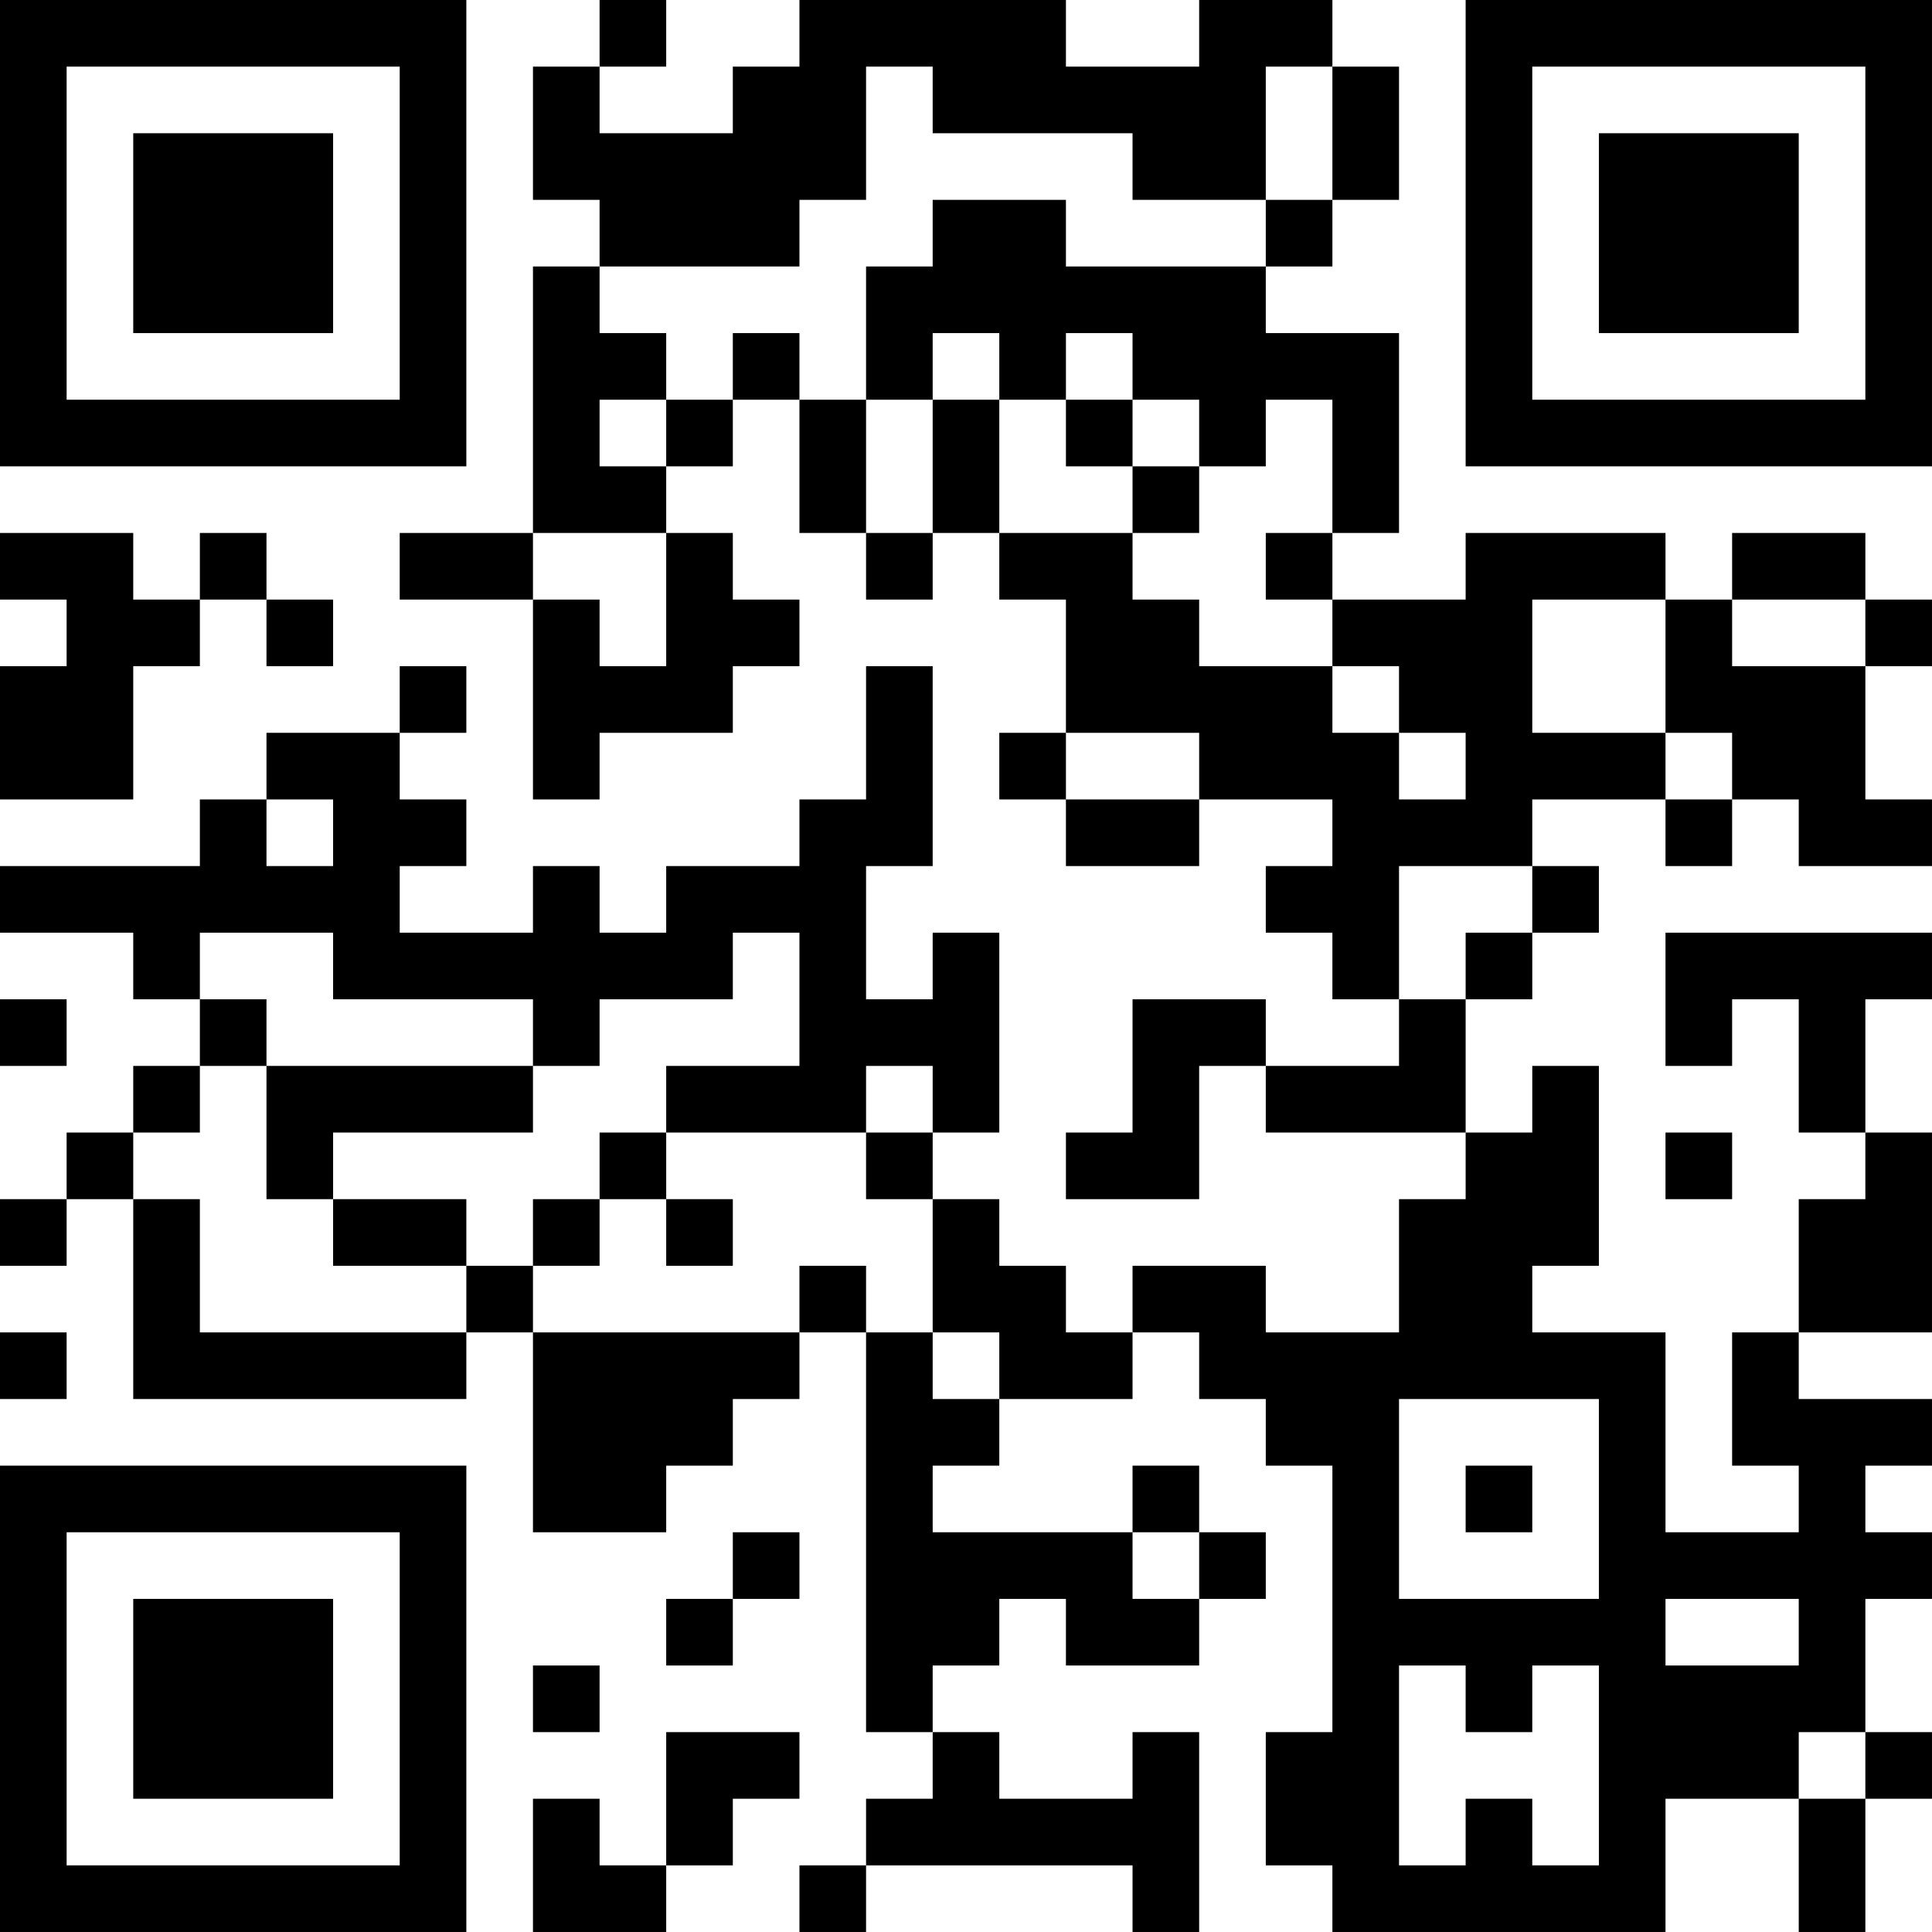 <?xml version="1.0" encoding="UTF-8"?>
<svg xmlns="http://www.w3.org/2000/svg" version="1.1" width="400" height="400" viewBox="0 0 400 400"><rect x="0" y="0" width="400" height="400" fill="#ffffff"/><g transform="scale(13.793)"><g transform="translate(0,0)"><path fill-rule="evenodd" d="M9 0L9 1L8 1L8 3L9 3L9 4L8 4L8 8L6 8L6 9L8 9L8 12L9 12L9 11L11 11L11 10L12 10L12 9L11 9L11 8L10 8L10 7L11 7L11 6L12 6L12 8L13 8L13 9L14 9L14 8L15 8L15 9L16 9L16 11L15 11L15 12L16 12L16 13L18 13L18 12L20 12L20 13L19 13L19 14L20 14L20 15L21 15L21 16L19 16L19 15L17 15L17 17L16 17L16 18L18 18L18 16L19 16L19 17L22 17L22 18L21 18L21 20L19 20L19 19L17 19L17 20L16 20L16 19L15 19L15 18L14 18L14 17L15 17L15 14L14 14L14 15L13 15L13 13L14 13L14 10L13 10L13 12L12 12L12 13L10 13L10 14L9 14L9 13L8 13L8 14L6 14L6 13L7 13L7 12L6 12L6 11L7 11L7 10L6 10L6 11L4 11L4 12L3 12L3 13L0 13L0 14L2 14L2 15L3 15L3 16L2 16L2 17L1 17L1 18L0 18L0 19L1 19L1 18L2 18L2 21L7 21L7 20L8 20L8 23L10 23L10 22L11 22L11 21L12 21L12 20L13 20L13 26L14 26L14 27L13 27L13 28L12 28L12 29L13 29L13 28L17 28L17 29L18 29L18 26L17 26L17 27L15 27L15 26L14 26L14 25L15 25L15 24L16 24L16 25L18 25L18 24L19 24L19 23L18 23L18 22L17 22L17 23L14 23L14 22L15 22L15 21L17 21L17 20L18 20L18 21L19 21L19 22L20 22L20 26L19 26L19 28L20 28L20 29L25 29L25 27L27 27L27 29L28 29L28 27L29 27L29 26L28 26L28 24L29 24L29 23L28 23L28 22L29 22L29 21L27 21L27 20L29 20L29 17L28 17L28 15L29 15L29 14L25 14L25 16L26 16L26 15L27 15L27 17L28 17L28 18L27 18L27 20L26 20L26 22L27 22L27 23L25 23L25 20L23 20L23 19L24 19L24 16L23 16L23 17L22 17L22 15L23 15L23 14L24 14L24 13L23 13L23 12L25 12L25 13L26 13L26 12L27 12L27 13L29 13L29 12L28 12L28 10L29 10L29 9L28 9L28 8L26 8L26 9L25 9L25 8L22 8L22 9L20 9L20 8L21 8L21 5L19 5L19 4L20 4L20 3L21 3L21 1L20 1L20 0L18 0L18 1L16 1L16 0L12 0L12 1L11 1L11 2L9 2L9 1L10 1L10 0ZM13 1L13 3L12 3L12 4L9 4L9 5L10 5L10 6L9 6L9 7L10 7L10 6L11 6L11 5L12 5L12 6L13 6L13 8L14 8L14 6L15 6L15 8L17 8L17 9L18 9L18 10L20 10L20 11L21 11L21 12L22 12L22 11L21 11L21 10L20 10L20 9L19 9L19 8L20 8L20 6L19 6L19 7L18 7L18 6L17 6L17 5L16 5L16 6L15 6L15 5L14 5L14 6L13 6L13 4L14 4L14 3L16 3L16 4L19 4L19 3L20 3L20 1L19 1L19 3L17 3L17 2L14 2L14 1ZM16 6L16 7L17 7L17 8L18 8L18 7L17 7L17 6ZM0 8L0 9L1 9L1 10L0 10L0 12L2 12L2 10L3 10L3 9L4 9L4 10L5 10L5 9L4 9L4 8L3 8L3 9L2 9L2 8ZM8 8L8 9L9 9L9 10L10 10L10 8ZM23 9L23 11L25 11L25 12L26 12L26 11L25 11L25 9ZM26 9L26 10L28 10L28 9ZM16 11L16 12L18 12L18 11ZM4 12L4 13L5 13L5 12ZM21 13L21 15L22 15L22 14L23 14L23 13ZM3 14L3 15L4 15L4 16L3 16L3 17L2 17L2 18L3 18L3 20L7 20L7 19L8 19L8 20L12 20L12 19L13 19L13 20L14 20L14 21L15 21L15 20L14 20L14 18L13 18L13 17L14 17L14 16L13 16L13 17L10 17L10 16L12 16L12 14L11 14L11 15L9 15L9 16L8 16L8 15L5 15L5 14ZM0 15L0 16L1 16L1 15ZM4 16L4 18L5 18L5 19L7 19L7 18L5 18L5 17L8 17L8 16ZM9 17L9 18L8 18L8 19L9 19L9 18L10 18L10 19L11 19L11 18L10 18L10 17ZM25 17L25 18L26 18L26 17ZM0 20L0 21L1 21L1 20ZM21 21L21 24L24 24L24 21ZM22 22L22 23L23 23L23 22ZM11 23L11 24L10 24L10 25L11 25L11 24L12 24L12 23ZM17 23L17 24L18 24L18 23ZM25 24L25 25L27 25L27 24ZM8 25L8 26L9 26L9 25ZM21 25L21 28L22 28L22 27L23 27L23 28L24 28L24 25L23 25L23 26L22 26L22 25ZM10 26L10 28L9 28L9 27L8 27L8 29L10 29L10 28L11 28L11 27L12 27L12 26ZM27 26L27 27L28 27L28 26ZM0 0L0 7L7 7L7 0ZM1 1L1 6L6 6L6 1ZM2 2L2 5L5 5L5 2ZM22 0L22 7L29 7L29 0ZM23 1L23 6L28 6L28 1ZM24 2L24 5L27 5L27 2ZM0 22L0 29L7 29L7 22ZM1 23L1 28L6 28L6 23ZM2 24L2 27L5 27L5 24Z" fill="#000000"/></g></g></svg>
